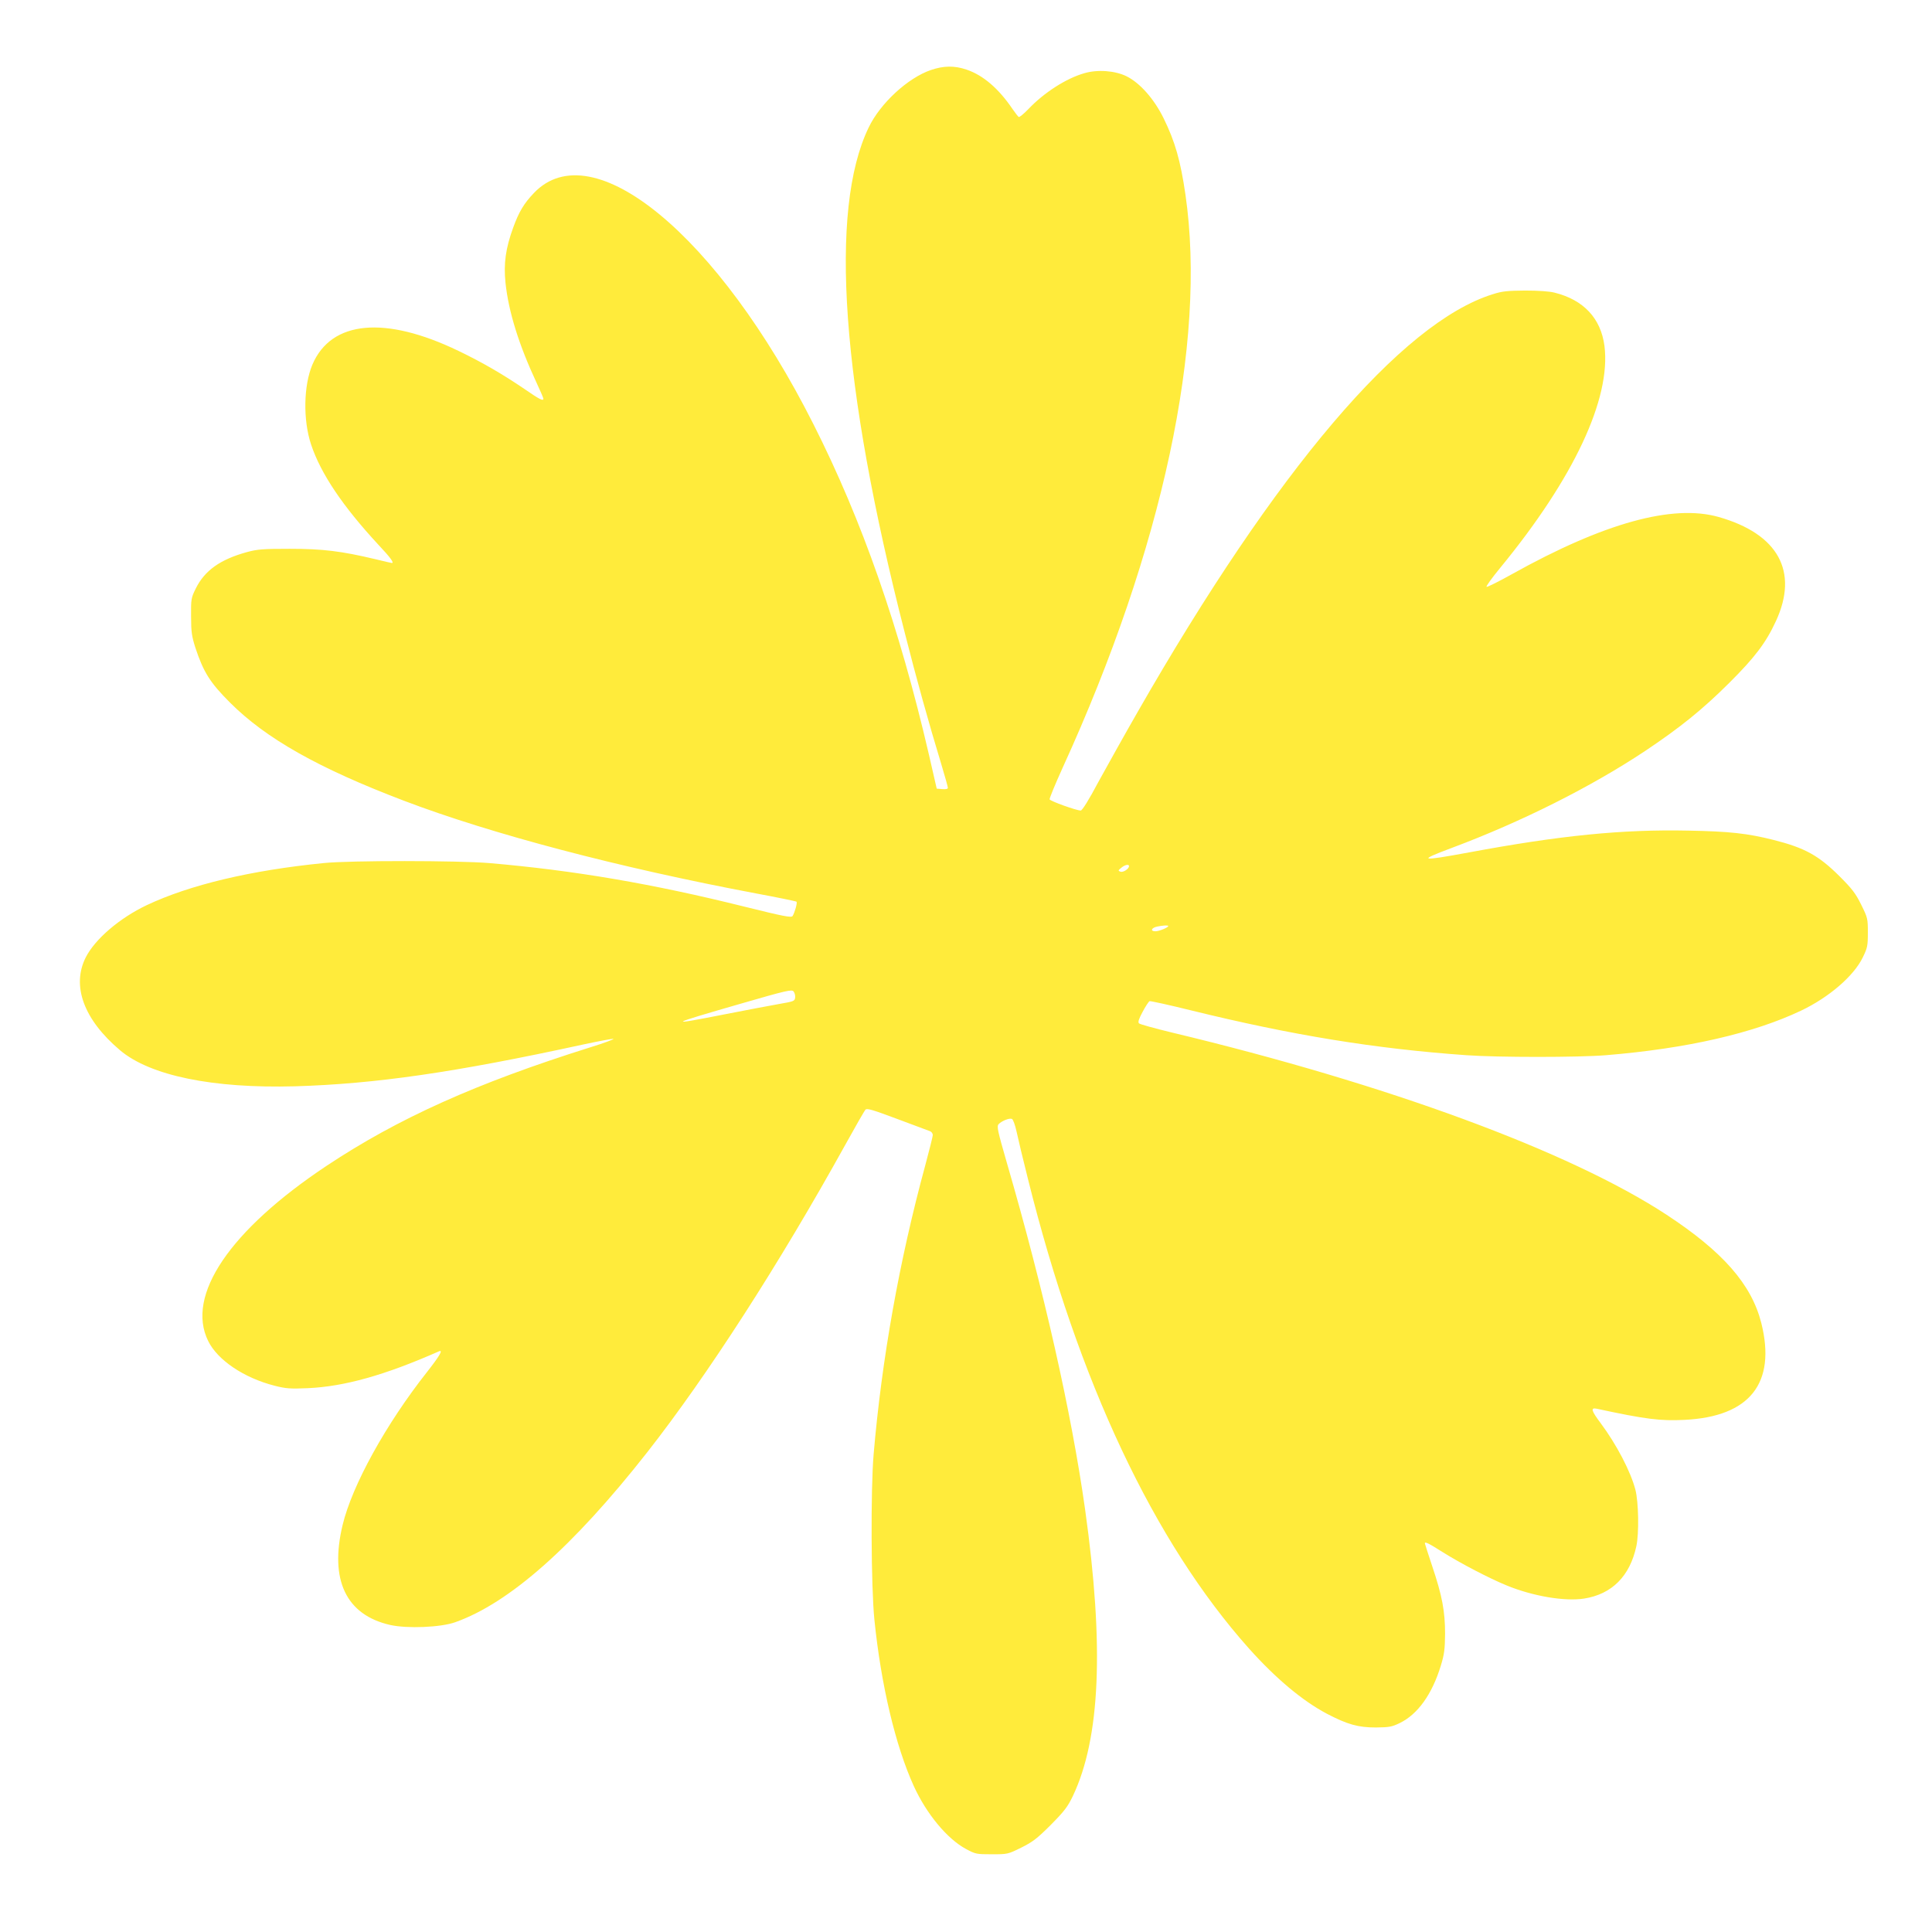<?xml version="1.0" standalone="no"?>
<!DOCTYPE svg PUBLIC "-//W3C//DTD SVG 20010904//EN"
 "http://www.w3.org/TR/2001/REC-SVG-20010904/DTD/svg10.dtd">
<svg version="1.0" xmlns="http://www.w3.org/2000/svg"
 width="1280pt" height="1280pt" viewBox="0 0 1280 1280"
 preserveAspectRatio="xMidYMid meet">
<g transform="translate(0,1280) scale(0.1,-0.1)"
fill="#ffeb3b" stroke="none">
<path d="M6167 12336 c-152 -52 -335 -220 -412 -381 -264 -547 -182 -1703 240
-3350 75 -296 161 -605 241 -867 24 -80 44 -151 44 -158 0 -7 -14 -10 -37 -8
l-37 3 -52 227 c-196 844 -441 1547 -765 2188 -630 1250 -1464 1939 -1852
1531 -65 -68 -99 -124 -137 -229 -50 -137 -64 -238 -51 -365 20 -192 89 -412
205 -661 25 -54 46 -102 46 -107 0 -18 -23 -7 -127 65 -145 98 -275 174 -435
251 -487 235 -843 202 -968 -90 -59 -139 -63 -368 -9 -530 64 -193 210 -409
444 -662 82 -87 108 -123 91 -123 -3 0 -51 11 -108 25 -227 54 -349 69 -568
69 -180 0 -215 -3 -285 -22 -177 -49 -279 -122 -338 -241 -31 -63 -32 -70 -31
-186 0 -103 5 -132 28 -205 54 -163 97 -232 230 -365 239 -239 587 -435 1152
-650 578 -220 1424 -443 2332 -614 145 -27 266 -52 269 -55 7 -7 -12 -73 -26
-95 -8 -12 -60 -2 -318 62 -610 152 -1132 241 -1693 289 -206 17 -919 18
-1095 0 -483 -48 -887 -144 -1173 -279 -179 -85 -342 -224 -404 -346 -95 -189
-13 -412 227 -615 200 -169 615 -254 1160 -239 532 16 1055 91 1909 277 103
22 193 39 200 37 6 -2 -63 -28 -154 -56 -754 -237 -1272 -470 -1745 -784 -642
-427 -935 -859 -786 -1161 62 -127 237 -245 441 -297 75 -19 102 -21 220 -16
242 11 510 86 868 244 30 13 5 -30 -79 -137 -273 -346 -496 -751 -559 -1013
-88 -365 23 -597 316 -663 113 -25 333 -16 429 18 359 127 781 500 1272 1125
400 510 876 1249 1313 2038 67 121 127 226 134 233 10 11 49 -1 212 -62 109
-41 207 -77 217 -81 9 -4 17 -15 17 -25 0 -9 -23 -100 -50 -201 -172 -632
-288 -1283 -342 -1914 -20 -233 -17 -878 5 -1095 44 -434 140 -837 261 -1103
84 -184 221 -350 346 -417 63 -34 69 -35 171 -35 104 0 106 0 195 44 76 38
104 59 196 151 90 91 112 120 146 191 182 383 208 993 81 1899 -90 640 -273
1452 -518 2295 -62 215 -68 242 -55 257 20 21 70 42 88 35 8 -3 21 -39 31 -84
9 -43 43 -185 76 -316 334 -1342 834 -2402 1463 -3108 179 -200 356 -348 517
-433 136 -71 207 -91 324 -91 89 1 106 4 158 29 120 58 215 191 273 381 23 76
27 109 28 210 0 149 -19 252 -85 448 -27 81 -49 150 -49 152 0 13 26 0 116
-57 121 -76 311 -175 426 -222 173 -71 384 -107 513 -87 184 29 303 148 346
346 19 86 15 294 -6 375 -31 120 -125 300 -230 441 -63 84 -68 104 -27 96 325
-70 422 -82 582 -74 433 21 609 243 509 642 -65 256 -254 472 -629 718 -642
420 -1850 865 -3279 1207 -112 27 -209 54 -215 60 -8 8 -1 30 24 76 19 36 40
68 46 71 6 2 130 -25 275 -61 667 -164 1216 -254 1824 -297 210 -15 741 -15
925 0 536 44 976 145 1292 295 185 88 349 229 409 352 31 64 34 76 34 165 0
93 -1 98 -44 185 -37 75 -60 105 -145 190 -137 136 -229 187 -435 239 -175 44
-292 57 -567 62 -437 9 -847 -32 -1449 -144 -331 -61 -347 -57 -115 30 462
173 920 403 1280 642 233 156 378 273 556 450 171 170 244 267 310 410 152
329 15 578 -380 690 -304 86 -759 -39 -1369 -379 -86 -48 -162 -86 -168 -84
-6 2 36 60 92 128 486 592 733 1119 689 1468 -24 183 -138 305 -330 353 -34 9
-109 14 -195 14 -117 -1 -152 -4 -214 -24 -605 -187 -1437 -1166 -2355 -2770
-84 -146 -199 -353 -257 -458 -64 -121 -109 -193 -119 -193 -28 0 -201 62
-206 74 -2 6 37 101 87 211 662 1449 955 2817 813 3795 -33 227 -69 352 -145
507 -63 128 -157 234 -246 278 -76 37 -191 46 -279 20 -120 -34 -268 -129
-372 -239 -30 -31 -58 -54 -63 -51 -5 4 -23 27 -41 53 -92 136 -195 224 -305
261 -80 27 -151 26 -236 -3z m1313 -5274 c0 -19 -40 -44 -57 -37 -16 6 -16 8
6 26 24 20 51 25 51 11z m260 -397 c0 -10 -60 -35 -85 -35 -36 0 -27 23 11 31
37 8 74 10 74 4z m-2472 -475 c-3 -23 -10 -25 -108 -42 -58 -10 -219 -41 -358
-68 -391 -77 -381 -70 108 71 304 88 336 95 348 80 7 -9 12 -27 10 -41z"/>
</g>
</svg>

